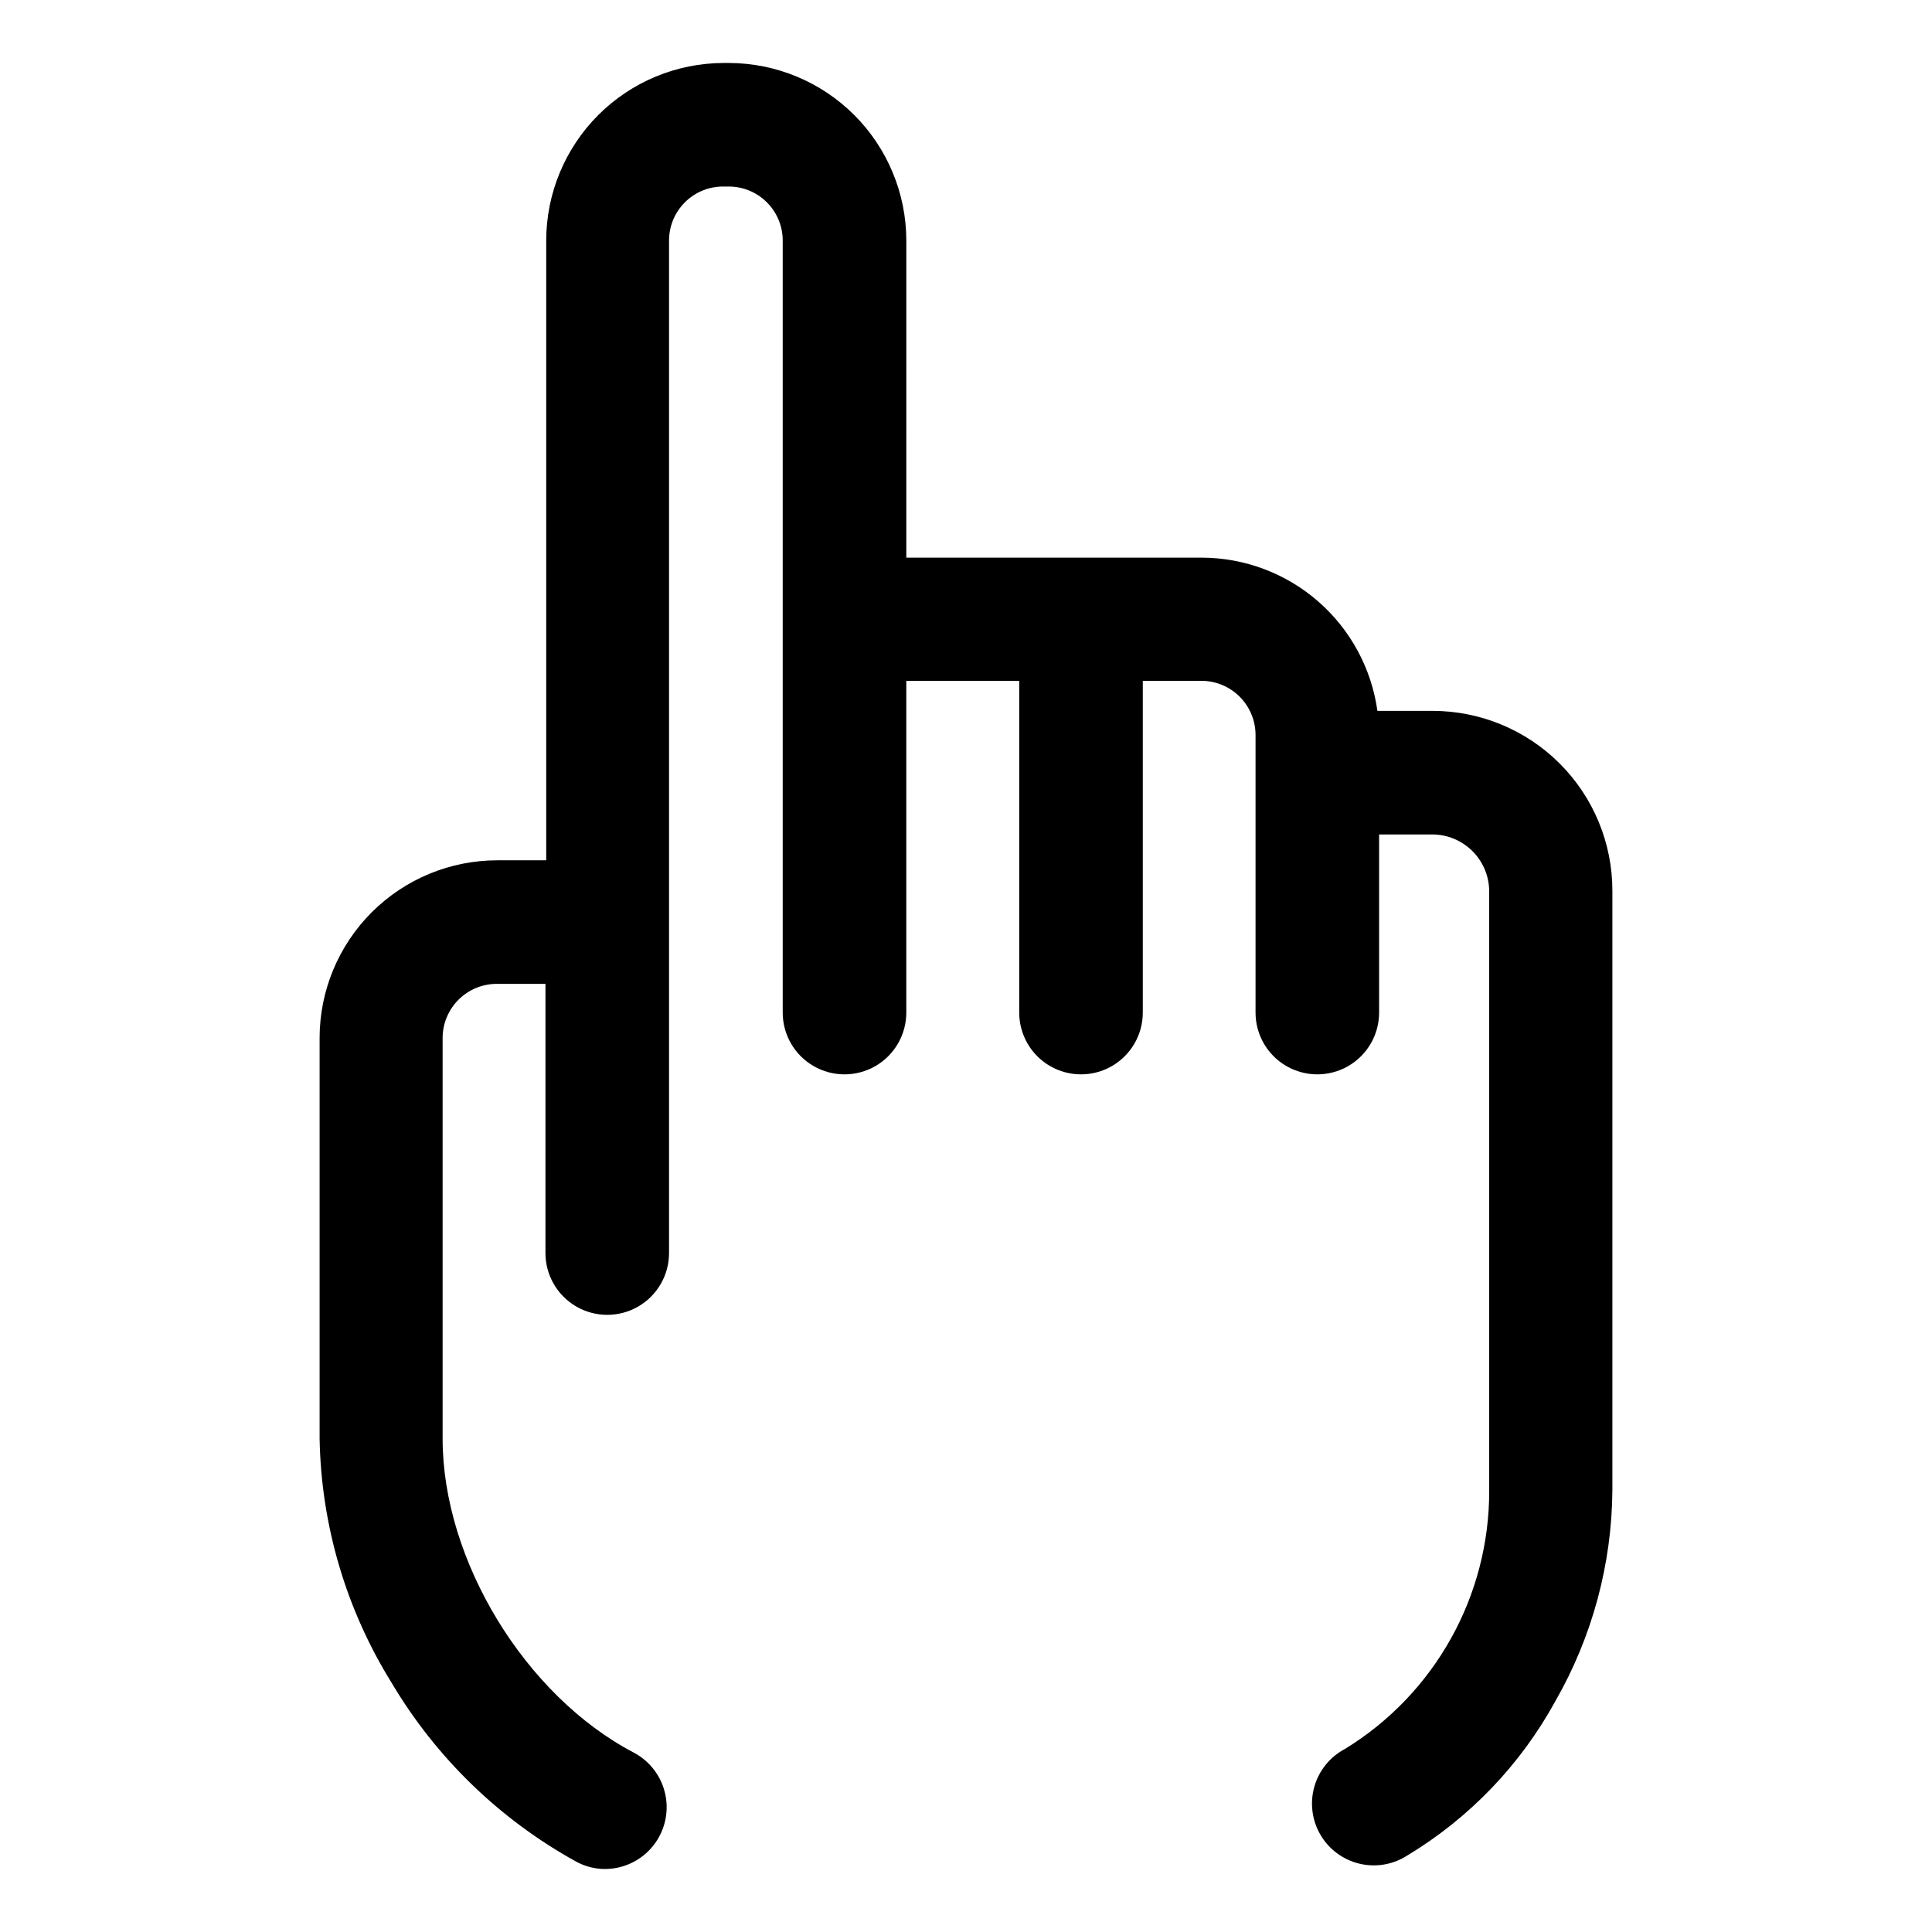 <?xml version="1.0" encoding="UTF-8"?>
<!-- Uploaded to: SVG Repo, www.svgrepo.com, Generator: SVG Repo Mixer Tools -->
<svg fill="#000000" width="800px" height="800px" version="1.1" viewBox="144 144 512 512" xmlns="http://www.w3.org/2000/svg">
 <path d="m337.12 160.69h-1.312c-12.477 0.016-24.438 4.977-33.258 13.797-8.82 8.824-13.785 20.785-13.797 33.262v164.24h-12.898c-12.492-0.016-24.48 4.934-33.324 13.762-8.844 8.824-13.82 20.801-13.832 33.293v106.25c0.414 22.891 7.012 45.242 19.094 64.688 11.805 19.887 28.711 36.254 48.973 47.41 2.305 1.246 4.883 1.902 7.504 1.914 4.91 0.008 9.566-2.188 12.68-5.984 3.117-3.793 4.367-8.789 3.402-13.602-0.965-4.816-4.035-8.945-8.371-11.246-28.867-15.113-50.684-51.035-50.684-83.18v-106.25c0.012-3.801 1.531-7.438 4.223-10.121 2.691-2.684 6.336-4.188 10.137-4.188h12.898l-0.004 71.34c0 5.848 3.121 11.254 8.188 14.18 5.066 2.926 11.309 2.926 16.375 0 5.066-2.926 8.188-8.332 8.188-14.18v-268.33c0-3.832 1.535-7.5 4.262-10.191 2.727-2.688 6.418-4.172 10.246-4.117h1.312c7.898 0 14.305 6.406 14.305 14.309v204.6c0 5.848 3.121 11.254 8.188 14.18 5.066 2.922 11.309 2.922 16.375 0 5.066-2.926 8.188-8.332 8.188-14.18v-87.918h29.926v87.918c0 5.848 3.121 11.254 8.188 14.18 5.066 2.922 11.309 2.922 16.371 0 5.066-2.926 8.188-8.332 8.188-14.18v-87.918h15.621c3.789 0.027 7.414 1.551 10.086 4.242 2.672 2.691 4.172 6.328 4.172 10.117v73.559c0 5.848 3.117 11.254 8.184 14.18 5.066 2.922 11.309 2.922 16.375 0 5.066-2.926 8.188-8.332 8.188-14.18v-47.207h14.055c4.012 0 7.856 1.59 10.688 4.426 2.836 2.832 4.43 6.68 4.43 10.688v158.75c0.078 27.922-14.391 53.867-38.191 68.469-3.957 2.074-6.894 5.68-8.133 9.973-1.234 4.297-0.66 8.91 1.59 12.773 2.25 3.863 5.984 6.637 10.332 7.676 4.348 1.043 8.93 0.262 12.688-2.16 16.469-9.922 30.012-24.039 39.246-40.91 9.77-17.027 14.977-36.289 15.113-55.922v-158.8c0.016-12.648-5-24.785-13.941-33.734-8.938-8.949-21.07-13.977-33.719-13.977h-14.609c-1.566-11.23-7.129-21.523-15.672-28.984-8.543-7.457-19.488-11.586-30.832-11.621h-78.344l0.004-84.035c-0.016-12.477-4.977-24.438-13.797-33.262-8.824-8.82-20.785-13.781-33.258-13.797z"/>
</svg>